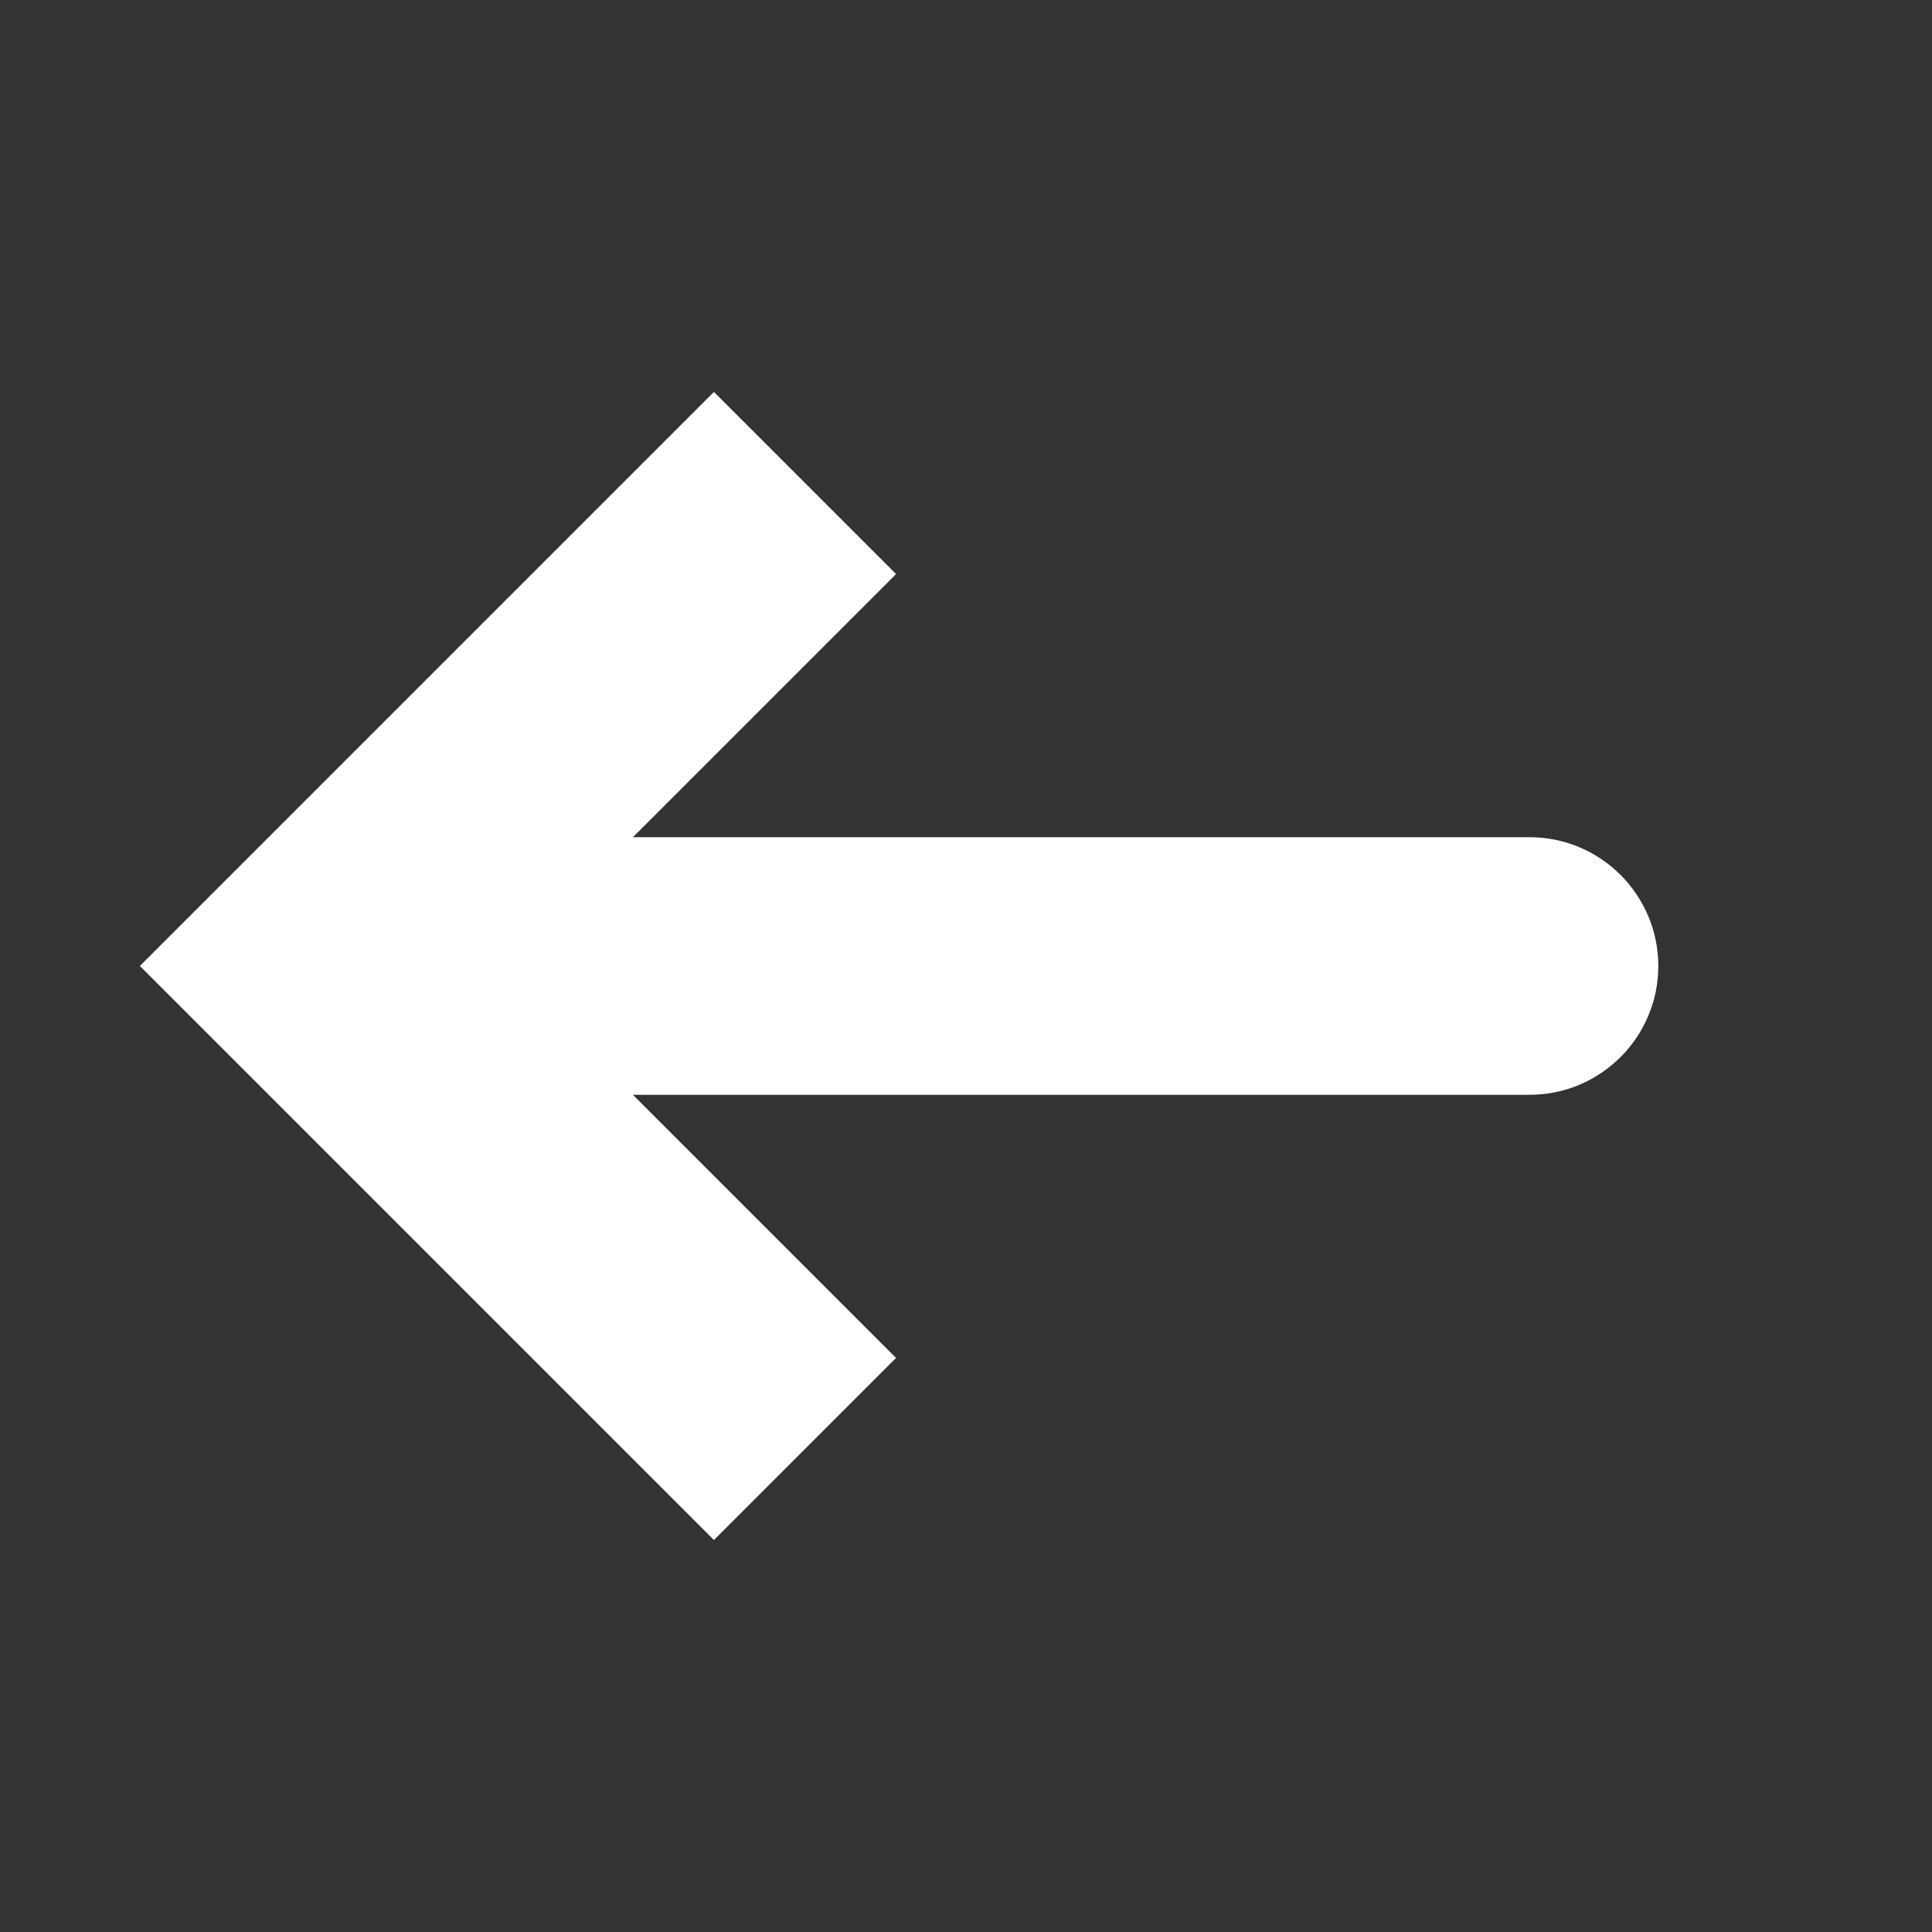 <svg width="15" height="15" viewBox="0 0 15 15" fill="none" xmlns="http://www.w3.org/2000/svg">
<rect x="0" y="0" width="15" height="15" fill="#333333" stroke="none"/>
<path d="M2.5 7.5L1.793 6.793L1.086 7.5L1.793 8.207L2.5 7.5ZM11.875 8.5C12.427 8.5 12.875 8.052 12.875 7.5C12.875 6.948 12.427 6.5 11.875 6.5V8.5ZM5.543 3.043L1.793 6.793L3.207 8.207L6.957 4.457L5.543 3.043ZM1.793 8.207L5.543 11.957L6.957 10.543L3.207 6.793L1.793 8.207ZM2.5 8.5H11.875V6.5H2.5V8.5Z" fill="white"/>
</svg>
